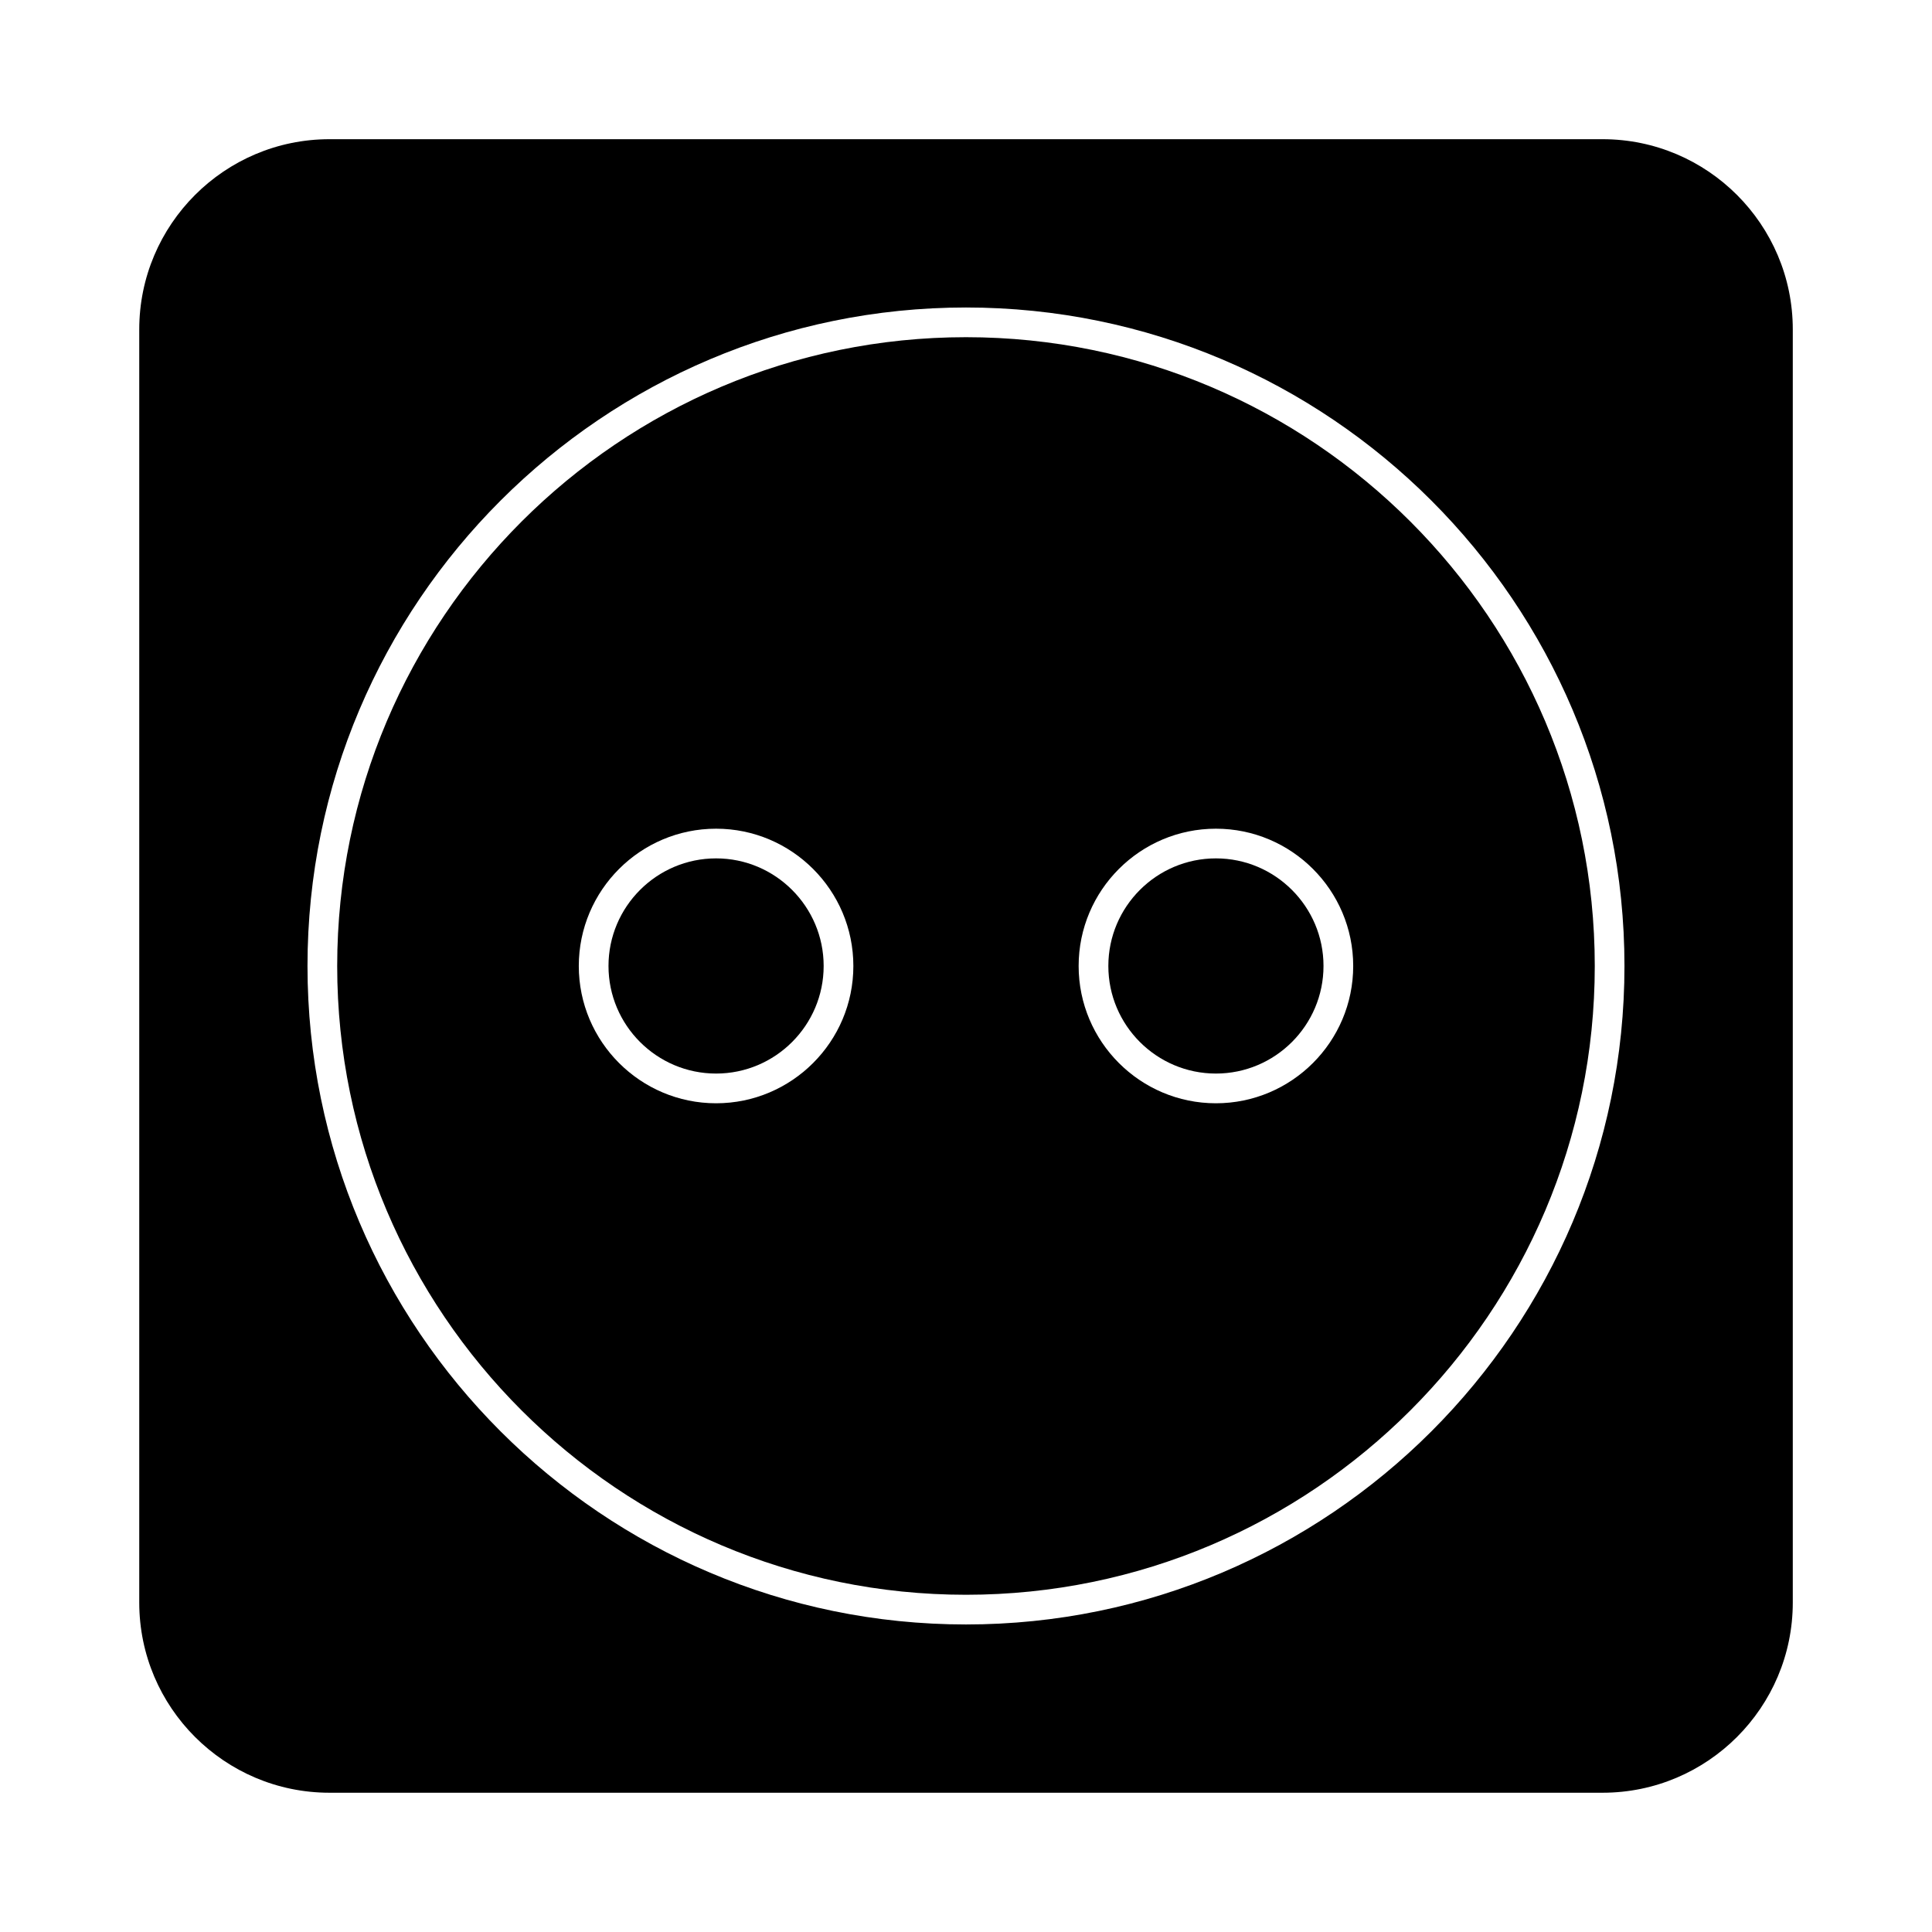 <?xml version="1.0" encoding="UTF-8"?>
<!-- Uploaded to: SVG Repo, www.svgrepo.com, Generator: SVG Repo Mixer Tools -->
<svg fill="#000000" width="800px" height="800px" version="1.1" viewBox="144 144 512 512" xmlns="http://www.w3.org/2000/svg">
 <g>
  <path d="m568.7 180.89h-337.39c-27.797 0-50.406 22.613-50.406 50.406v337.39c0 27.797 22.613 50.406 50.406 50.406h337.39c27.797 0 50.406-22.613 50.406-50.406v-337.39c0.004-27.793-22.609-50.406-50.402-50.406zm-168.7 393.61c-96.223 0-174.51-78.285-174.51-174.51 0-96.219 78.285-174.5 174.51-174.5s174.5 78.285 174.5 174.51-78.281 174.5-174.5 174.5z"/>
  <path d="m400 233.36c-91.883 0-166.64 74.754-166.64 166.64 0 91.879 74.754 166.63 166.64 166.63 91.879 0 166.63-74.754 166.63-166.63 0-91.883-74.754-166.64-166.63-166.64zm-66.23 203.02c-20.059 0-36.383-16.32-36.383-36.383s16.32-36.383 36.383-36.383 36.379 16.32 36.379 36.383-16.32 36.383-36.379 36.383zm132.46 0c-20.059 0-36.379-16.32-36.379-36.383s16.316-36.383 36.379-36.383 36.383 16.32 36.383 36.383c0.004 20.062-16.324 36.383-36.383 36.383z"/>
  <path d="m333.77 371.48c-15.719 0-28.512 12.793-28.512 28.512s12.793 28.512 28.512 28.512 28.508-12.793 28.508-28.512c0-15.715-12.789-28.512-28.508-28.512z"/>
  <path d="m466.23 371.48c-15.719 0-28.508 12.793-28.508 28.512s12.789 28.512 28.508 28.512 28.512-12.793 28.512-28.512c0.004-15.715-12.793-28.512-28.512-28.512z"/>
 </g>
</svg>